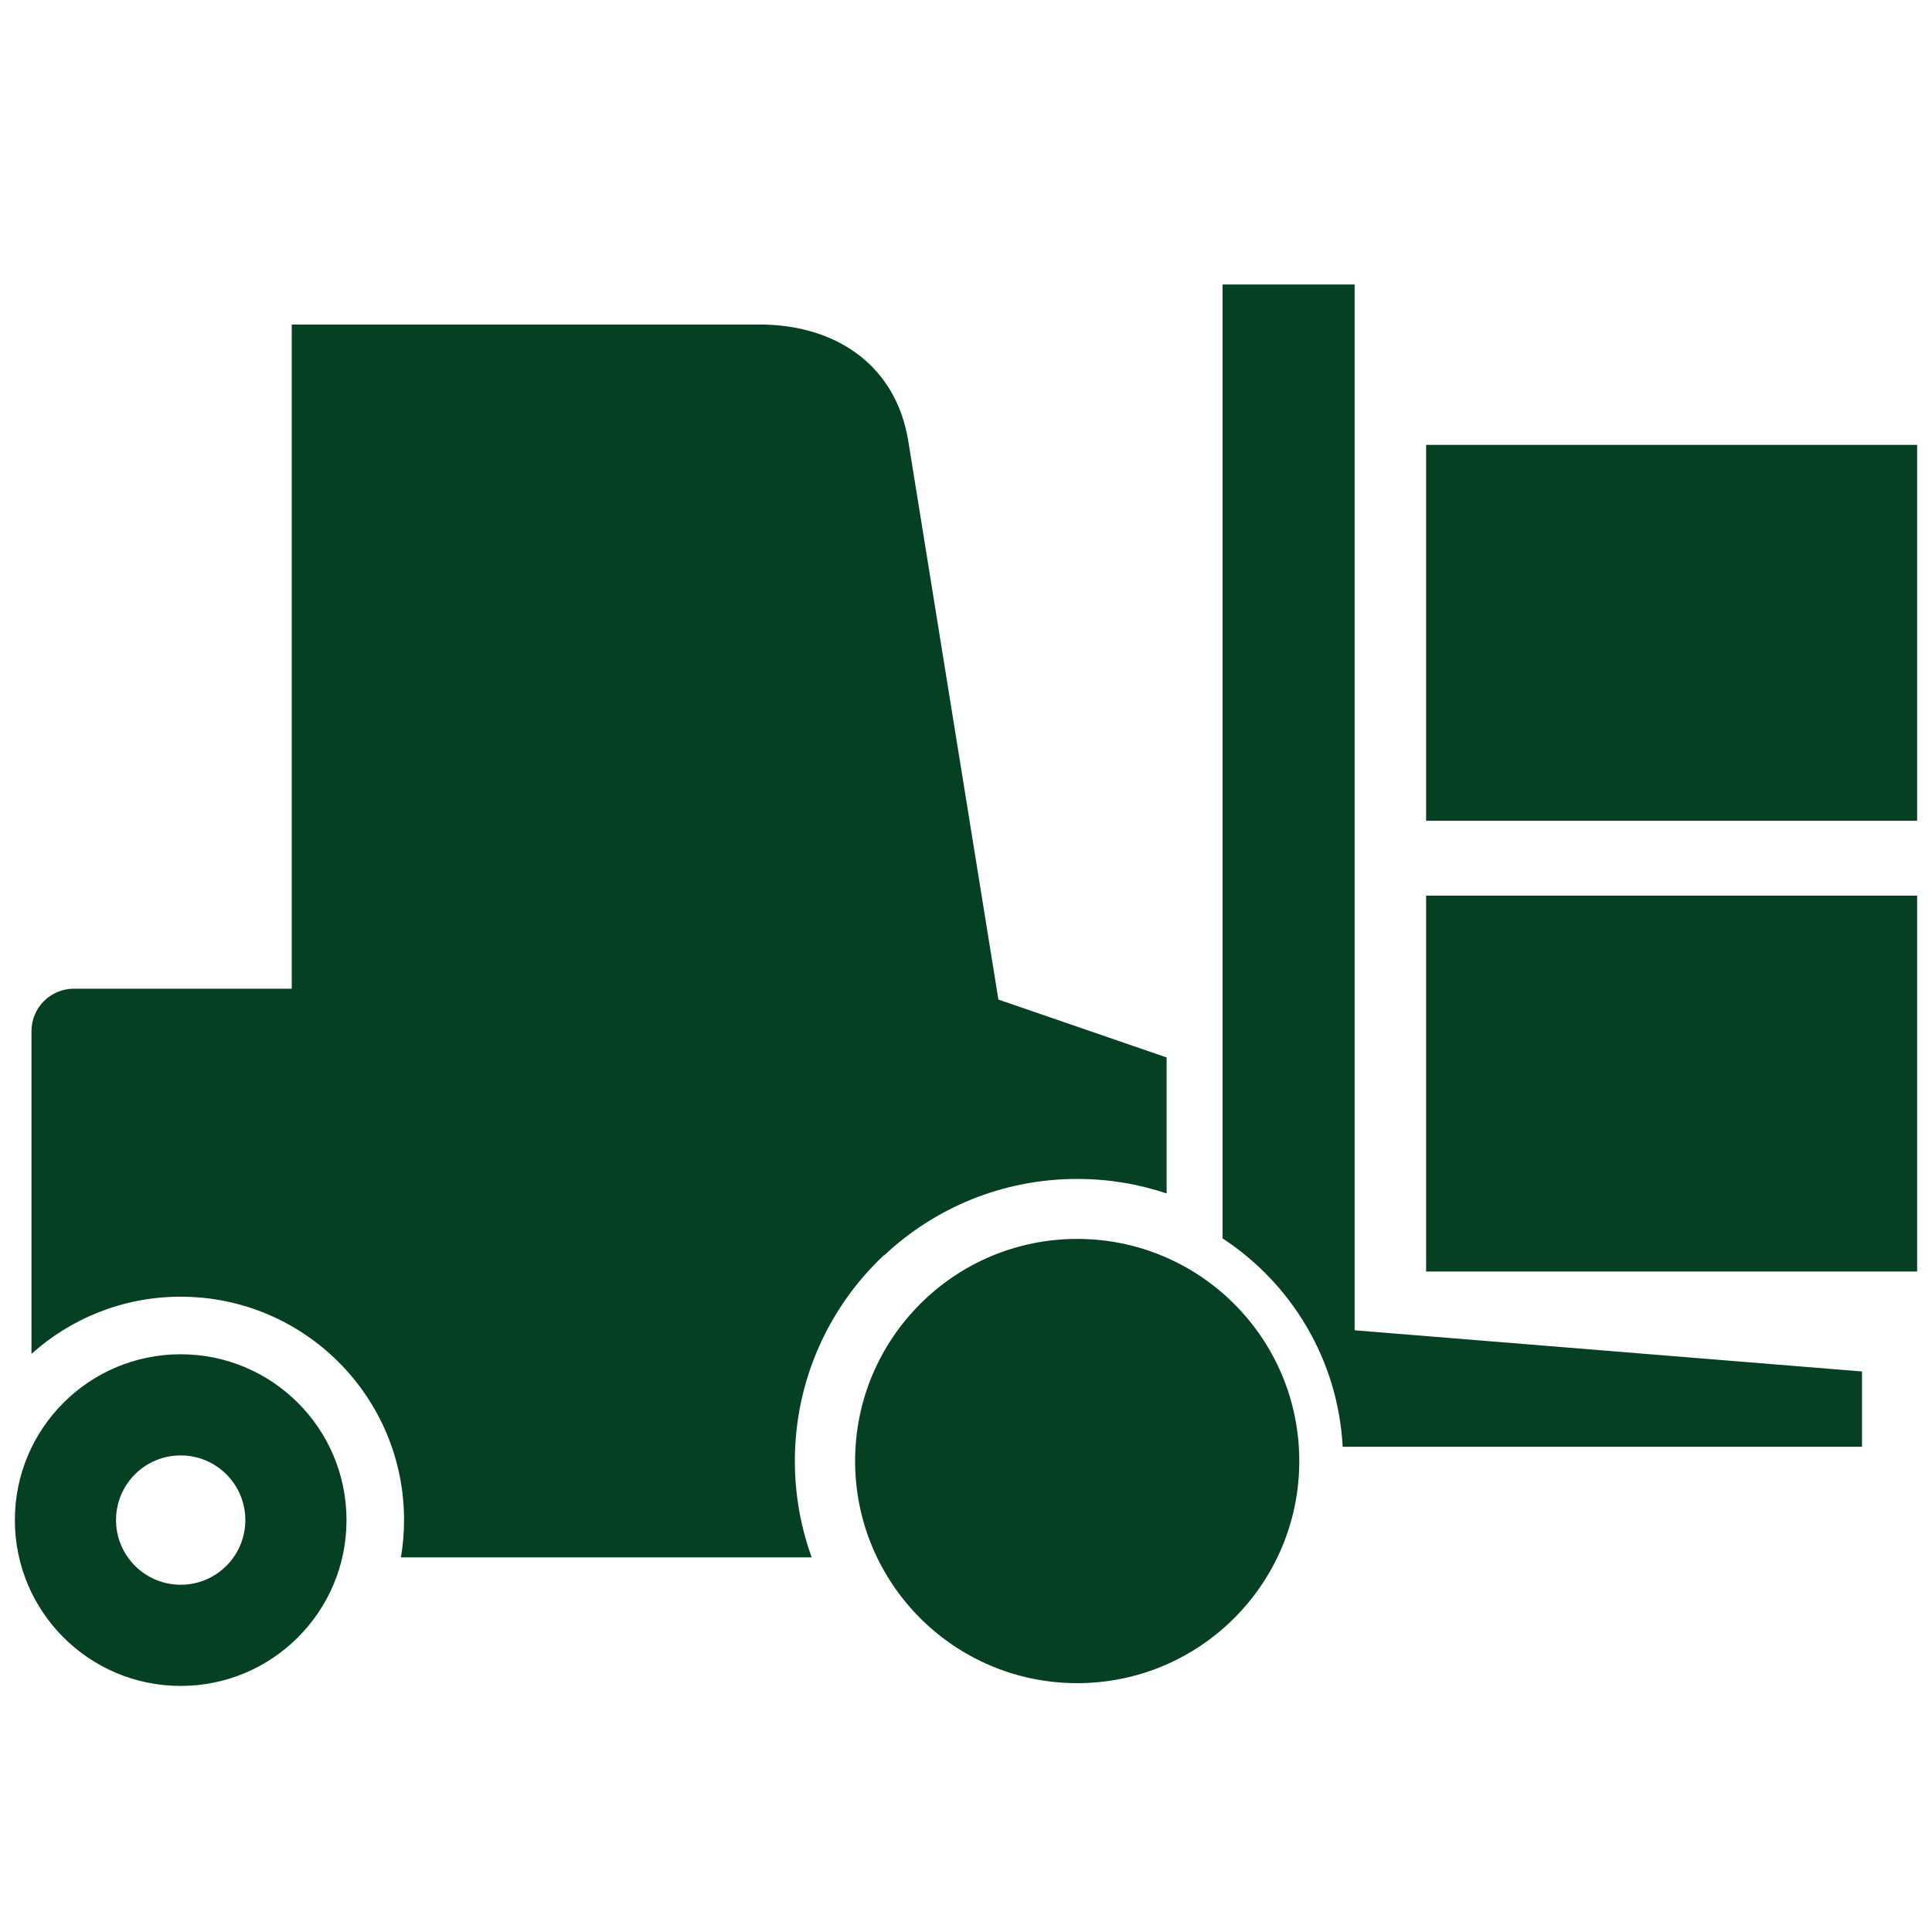 <?xml version="1.0" encoding="utf-8"?>
<!-- Generator: Adobe Illustrator 16.0.0, SVG Export Plug-In . SVG Version: 6.00 Build 0)  -->
<!DOCTYPE svg PUBLIC "-//W3C//DTD SVG 1.1//EN" "http://www.w3.org/Graphics/SVG/1.1/DTD/svg11.dtd">
<svg version="1.1" id="Vrstva_1" xmlns="http://www.w3.org/2000/svg" xmlns:xlink="http://www.w3.org/1999/xlink" x="0px" y="0px"
	 width="65px" height="65px" viewBox="0 0 65 65" enable-background="new 0 0 65 65" xml:space="preserve">
<path fill="#064023" d="M47.98,30.132H64.5v12.647H47.98V30.132L47.98,30.132z M47.98,14.968H64.5v12.646H47.98V14.968L47.98,14.968
	z M45.575,44.756V9.572h-4.442v32.093c2.313,1.515,3.883,4.073,4.04,7.01h17.472v-2.534L45.575,44.756L45.575,44.756z
	 M36.241,46.077c1.698,0,3.077,1.379,3.077,3.077c0,1.697-1.379,3.074-3.077,3.074s-3.076-1.377-3.076-3.074
	C33.165,47.456,34.543,46.077,36.241,46.077L36.241,46.077z M36.241,41.682c4.127,0,7.472,3.346,7.472,7.473
	c0,4.129-3.345,7.473-7.472,7.473c-4.126,0-7.472-3.344-7.472-7.473C28.77,45.027,32.115,41.682,36.241,41.682L36.241,41.682z
	 M6.079,48.966c1.202,0,2.175,0.974,2.175,2.175s-0.973,2.176-2.175,2.176c-1.201,0-2.175-0.975-2.175-2.176
	C3.903,49.938,4.877,48.966,6.079,48.966L6.079,48.966z M6.079,45.563c-3.082,0-5.579,2.498-5.579,5.578
	c0,3.082,2.497,5.58,5.579,5.58s5.579-2.498,5.579-5.58C11.657,48.061,9.16,45.563,6.079,45.563L6.079,45.563z M25.551,14.948
	H13.846v18.316h6.179l1.281,4.775l8.155-0.005v-4.771L26.663,15.92C26.543,15.348,26.179,15.017,25.551,14.948L25.551,14.948z
	 M33.59,33.629l-3.027-18.762c-0.413-2.611-2.473-3.949-5.012-3.949H9.815v22.346H2.482c-0.783,0-1.423,0.641-1.423,1.422V45.55
	c1.331-1.196,3.091-1.924,5.02-1.924c4.149,0,7.515,3.364,7.515,7.515c0,0.43-0.037,0.848-0.105,1.256h13.82
	c-0.367-1.013-0.567-2.104-0.567-3.242c0-2.731,1.154-5.195,3.002-6.93l-0.009,0.022c1.7-1.603,3.99-2.583,6.507-2.583
	c1.052,0,2.063,0.171,3.008,0.488v-4.575L33.59,33.629z"/>
</svg>
